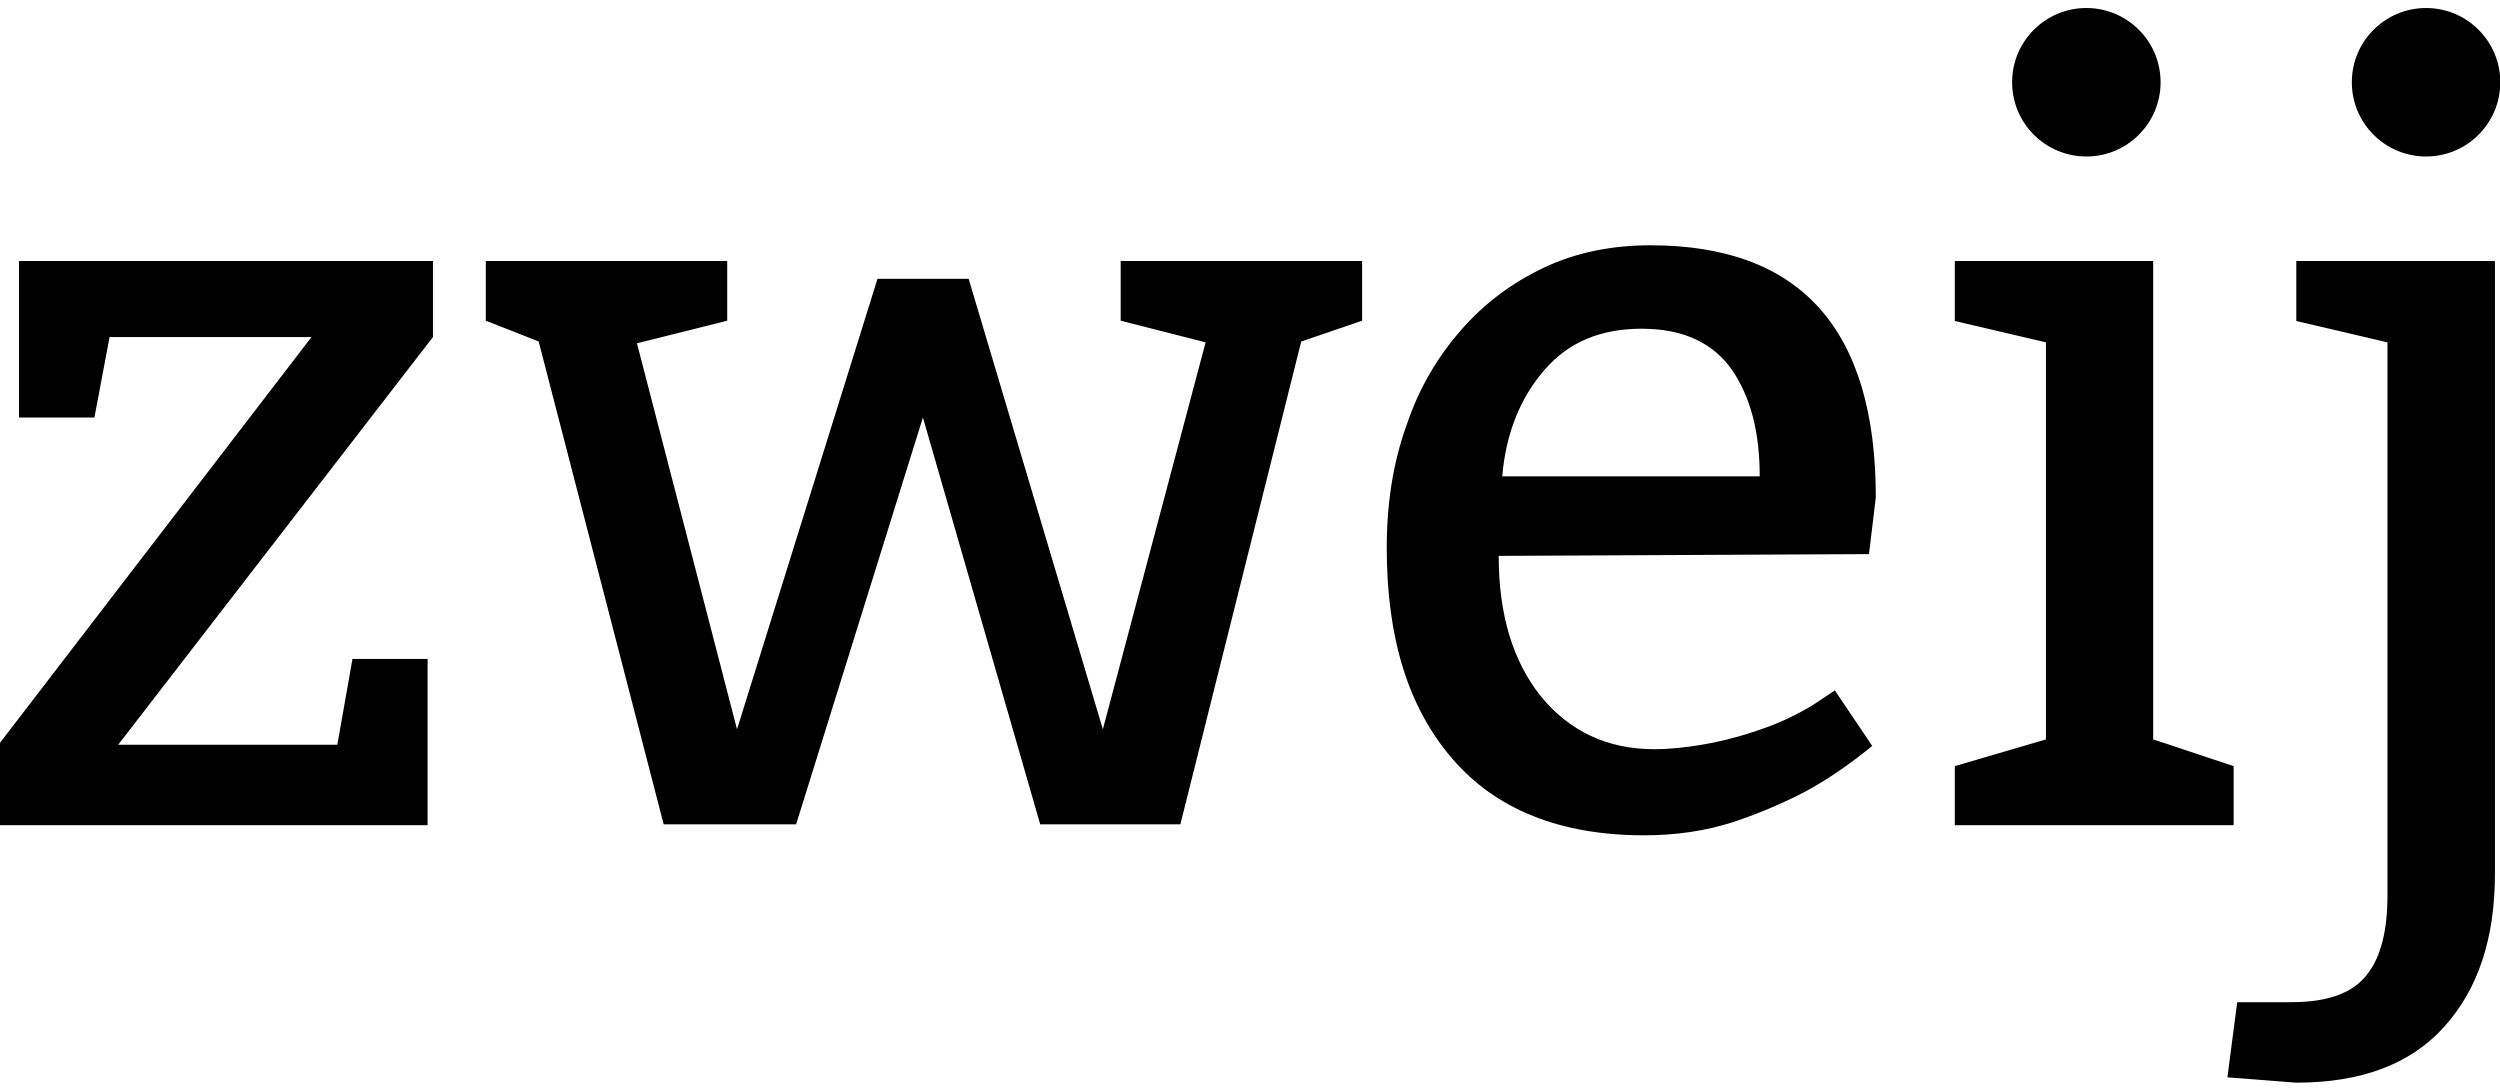 <?xml version="1.0" encoding="utf-8"?>
<!-- Generator: Adobe Illustrator 19.1.0, SVG Export Plug-In . SVG Version: 6.00 Build 0)  -->
<!DOCTYPE svg PUBLIC "-//W3C//DTD SVG 1.1//EN" "http://www.w3.org/Graphics/SVG/1.1/DTD/svg11.dtd">
<svg version="1.1" id="Ebene_1" xmlns="http://www.w3.org/2000/svg" xmlns:xlink="http://www.w3.org/1999/xlink" x="0px" y="0px"
	 viewBox="0 114.3 841.9 367" style="enable-background:new 0 114.3 841.9 367;" xml:space="preserve">
<g>
	<g>
		<path d="M145.8,202.2v25.6l-106,137.3h73.8l5.1-28.9H144v56H-0.5v-27.1l105.4-137.3h-68l-5.1,27.1H6.4v-52.7L145.8,202.2
			L145.8,202.2z"/>
		<polygon points="377.4,202.2 377.4,222.3 406,229.6 371.4,359.9 326.2,208.2 295.5,208.2 248.2,359.9 214.5,229.9 244.9,222.3 
			244.9,202.2 163.6,202.2 163.6,222.3 181.4,229.3 223.5,391.9 268.1,391.9 310.8,254.9 350.3,391.9 397.5,391.9 438.2,229.3 
			458.7,222.3 458.7,202.2 		"/>
		<path d="M629.4,300.9l-124.7,0.6c0,19.9,4.8,35.5,14.2,47.3c9.6,11.7,22.3,17.8,38.2,17.8c5.4,0,10.5-0.6,16-1.5
			c5.4-0.9,10.2-2.1,15.1-3.6c4.8-1.5,9-3,12.9-4.8s7.2-3.6,9.6-5.1l7.2-4.8l12.6,18.7c-8.1,6.6-15.7,11.7-22.6,15.4
			c-6.9,3.6-15.1,7.2-24.1,10.2c-9.3,3-19.3,4.5-30.1,4.5c-28.3,0-50-8.7-64.7-25.9c-14.8-17.2-22-40.6-22-70.8
			c0-15.1,2.1-28.6,6.6-41.2c4.2-12.6,10.5-23.2,18.4-32.2c7.8-9,17.2-16,28-21.1s22.9-7.5,35.8-7.5c50.6,0,75.9,28.3,75.9,84.9
			L629.4,300.9z M505.9,274.7h86.7c0-14.8-3-26.5-9.3-35.8c-6.3-9-16.3-13.9-30.4-13.9c-13.9,0-24.7,4.5-32.8,13.9
			C512,248.2,507.1,260.3,505.9,274.7z"/>
		<path d="M725.1,202.2v161.1l27.1,9v19.9h-93.9v-19.9l30.7-9V229.6l-30.7-7.2v-20.2L725.1,202.2L725.1,202.2z"/>
		<path d="M840.2,202.2v206.2c0,22-5.7,39.1-17.2,51.8c-11.4,12.6-28,18.7-49.7,18.7l-23.2-1.8l3.3-25.3h18.1
			c12.3,0,20.8-3,25.6-9.3c4.8-6,6.9-15.1,6.9-26.8V229.6l-30.7-7.2v-20.2L840.2,202.2L840.2,202.2z"/>
	</g>
	<circle cx="702.6" cy="142" r="25"/>
	<circle cx="817" cy="142" r="25"/>
</g>
</svg>
